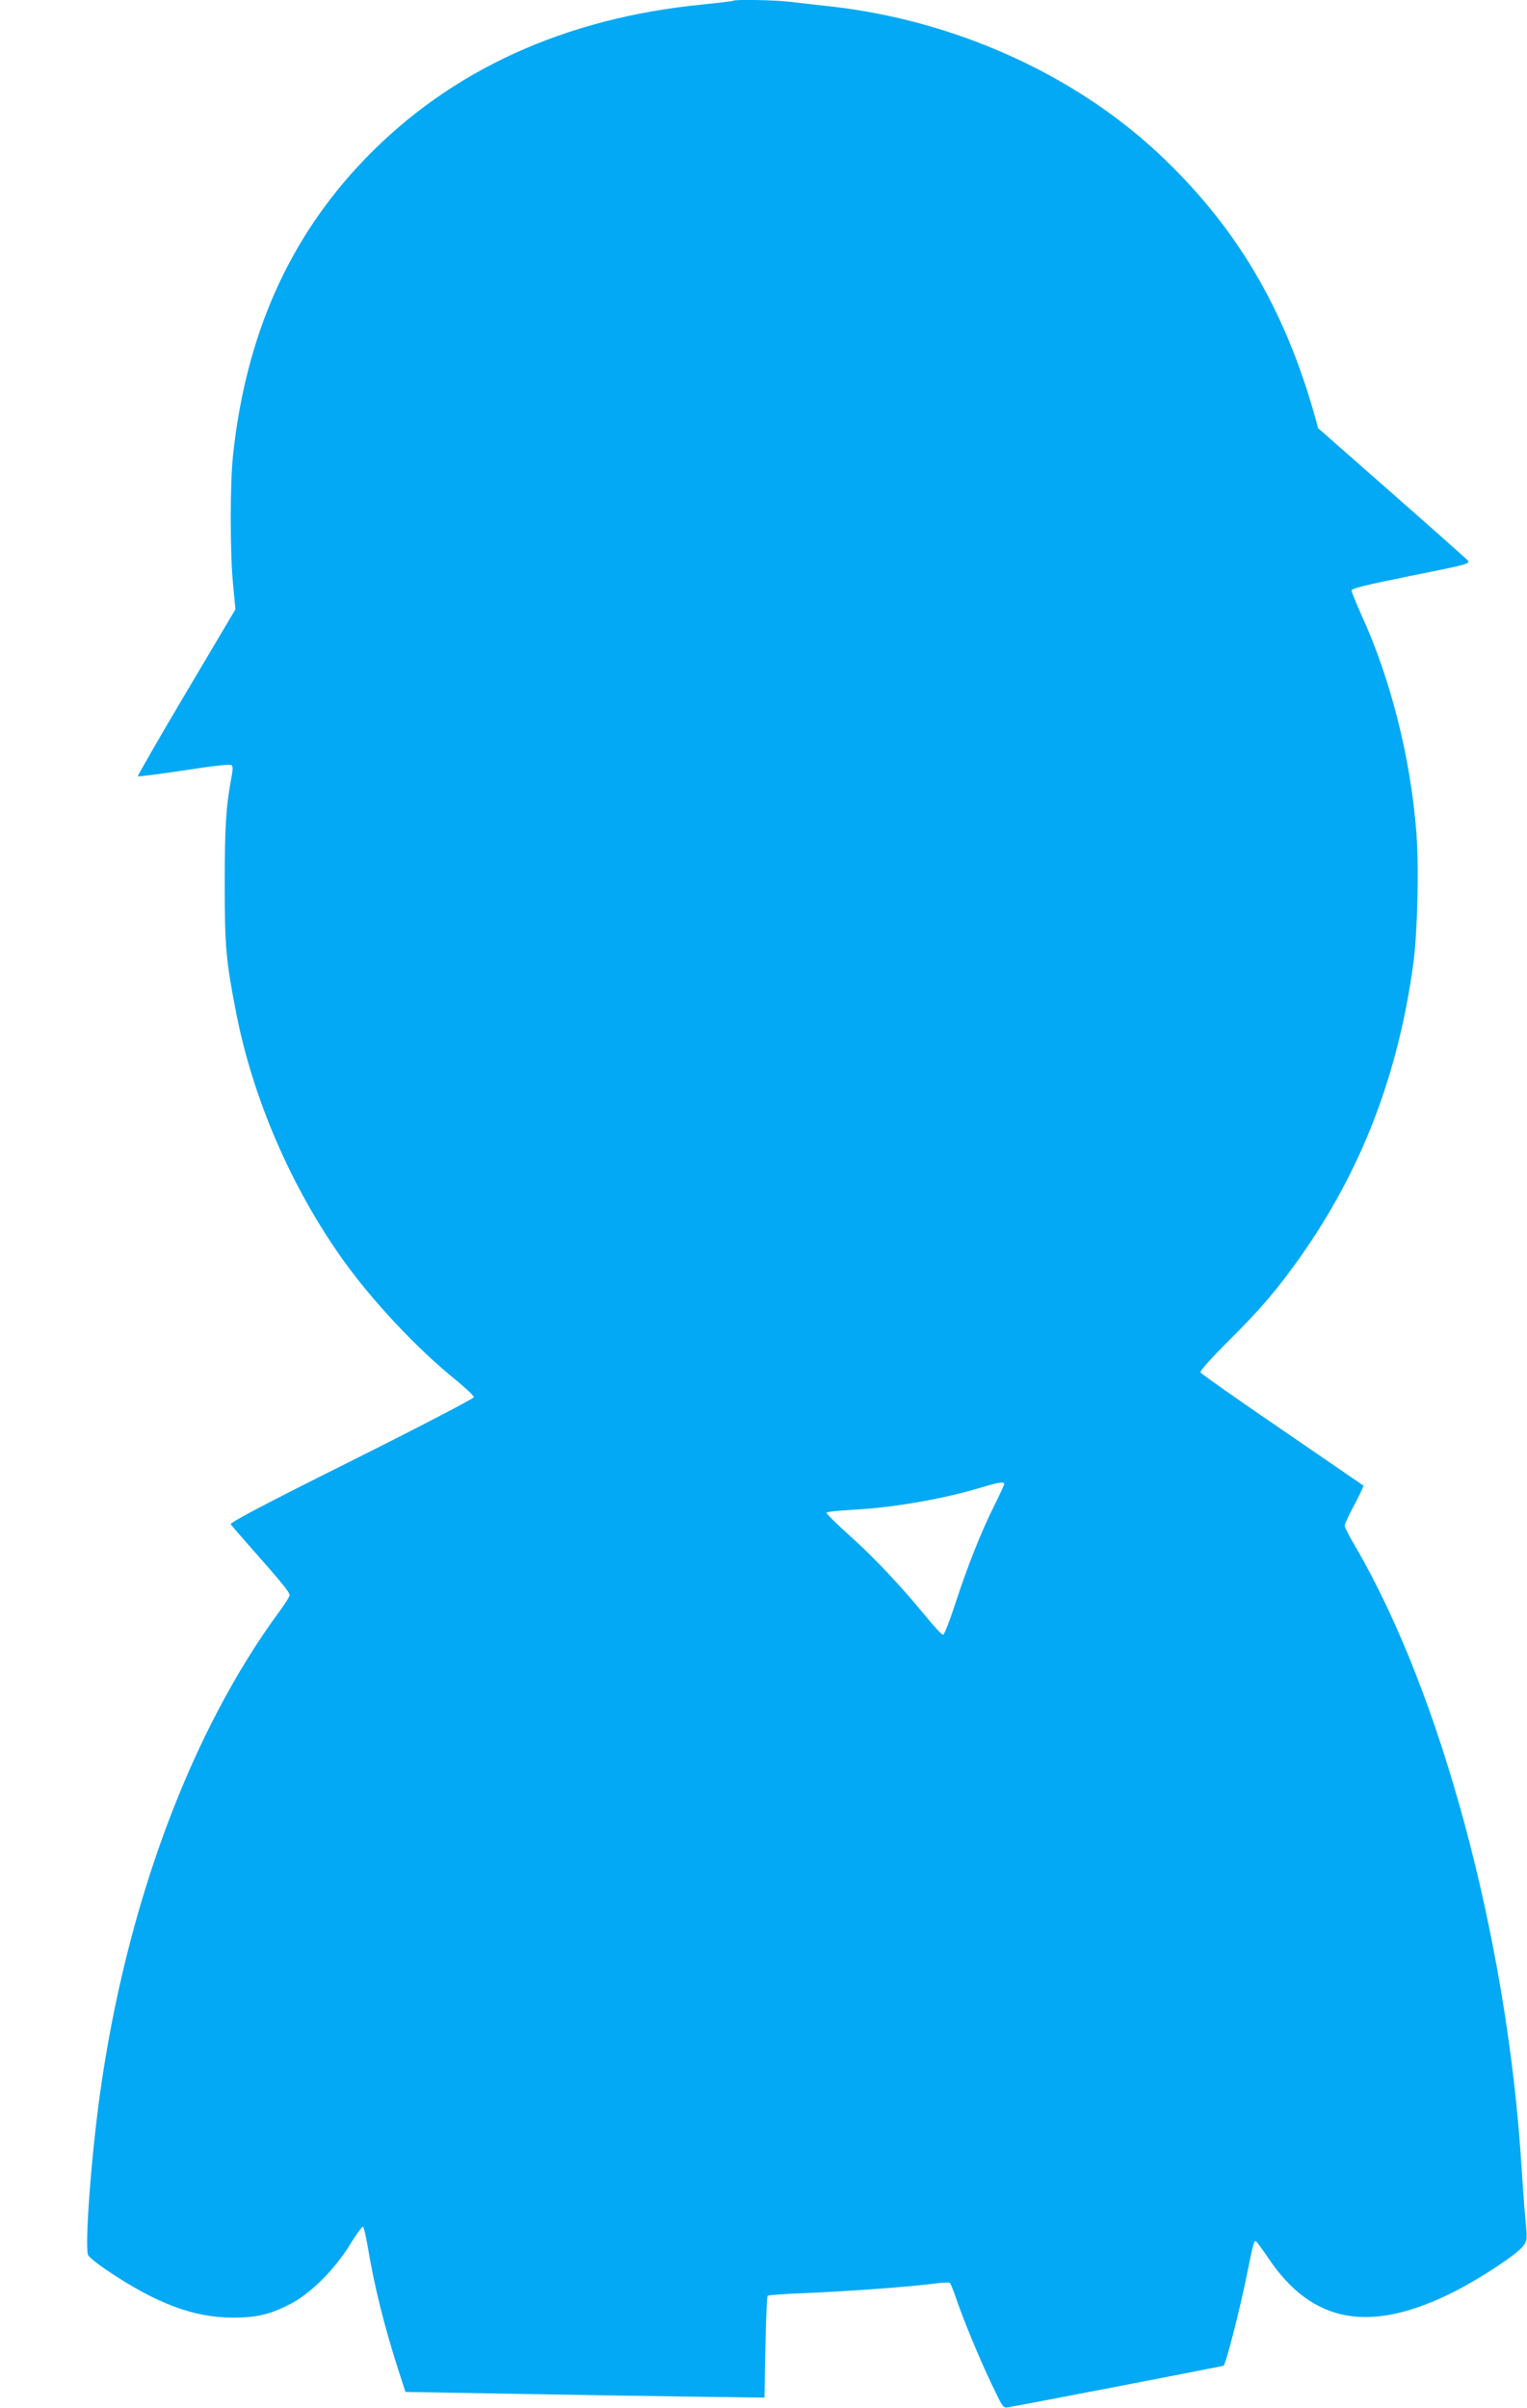 <?xml version="1.0" standalone="no"?>
<!DOCTYPE svg PUBLIC "-//W3C//DTD SVG 20010904//EN"
 "http://www.w3.org/TR/2001/REC-SVG-20010904/DTD/svg10.dtd">
<svg version="1.0" xmlns="http://www.w3.org/2000/svg"
 width="812pt" height="1280pt" viewBox="0 0 812 1280"
 preserveAspectRatio="xMidYMid meet">
<g transform="translate(0,1280) scale(0.1,-0.1)"
fill="#03a9f4" stroke="none">
<path d="M3899 12796 c-2 -2 -76 -11 -164 -20 -733 -72 -1341 -350 -1795 -822
-403 -418 -633 -935 -701 -1576 -16 -152 -16 -512 0 -680 l13 -137 -262 -442
c-144 -242 -259 -443 -257 -446 3 -2 114 12 247 32 160 25 245 34 252 27 7 -7
6 -28 -1 -63 -29 -153 -36 -257 -36 -564 0 -341 6 -406 61 -690 89 -455 292
-925 567 -1311 157 -220 398 -477 605 -643 50 -41 92 -81 92 -88 0 -7 -290
-158 -650 -338 -459 -229 -649 -329 -643 -338 4 -6 59 -70 123 -142 147 -166
190 -219 190 -235 0 -7 -22 -42 -49 -79 -476 -644 -820 -1568 -960 -2576 -47
-339 -82 -817 -62 -854 7 -11 51 -47 99 -79 263 -177 462 -252 671 -252 125 0
198 17 306 73 108 56 237 185 319 320 33 54 63 94 67 90 4 -5 15 -51 24 -103
36 -217 88 -425 167 -670 l34 -105 634 -11 c349 -6 779 -13 955 -15 l320 -4 5
267 c3 146 8 270 12 274 4 4 101 11 215 15 210 9 535 32 672 50 40 5 77 7 81
4 5 -3 18 -36 31 -73 37 -111 123 -321 190 -461 63 -132 63 -133 93 -127 85
14 1133 217 1142 220 12 5 86 293 129 507 30 148 34 161 45 154 4 -3 33 -42
64 -88 234 -349 543 -405 991 -178 143 73 336 201 365 242 21 29 22 34 11 147
-6 64 -15 194 -21 287 -77 1201 -426 2500 -881 3281 -33 55 -59 107 -59 114 0
7 23 57 52 111 29 54 50 100 48 102 -3 2 -198 136 -433 297 -236 161 -431 298
-434 305 -2 8 61 79 150 167 172 171 256 270 380 444 326 462 521 967 602
1559 23 166 31 525 16 709 -32 393 -136 805 -288 1139 -30 67 -55 129 -56 137
-2 12 64 28 316 79 312 63 317 64 300 84 -10 10 -193 173 -406 360 l-388 341
-15 56 c-164 586 -426 1025 -842 1412 -451 418 -1077 698 -1727 773 -77 8
-176 20 -220 25 -79 10 -298 14 -306 6z m1441 -7885 c0 -4 -24 -57 -54 -117
-70 -140 -140 -317 -207 -521 -29 -90 -58 -163 -64 -163 -7 0 -48 44 -92 98
-134 163 -274 312 -407 431 -69 62 -124 116 -121 120 2 5 63 11 134 15 218 11
490 58 696 121 87 26 115 30 115 16z"/>
</g>
</svg>

